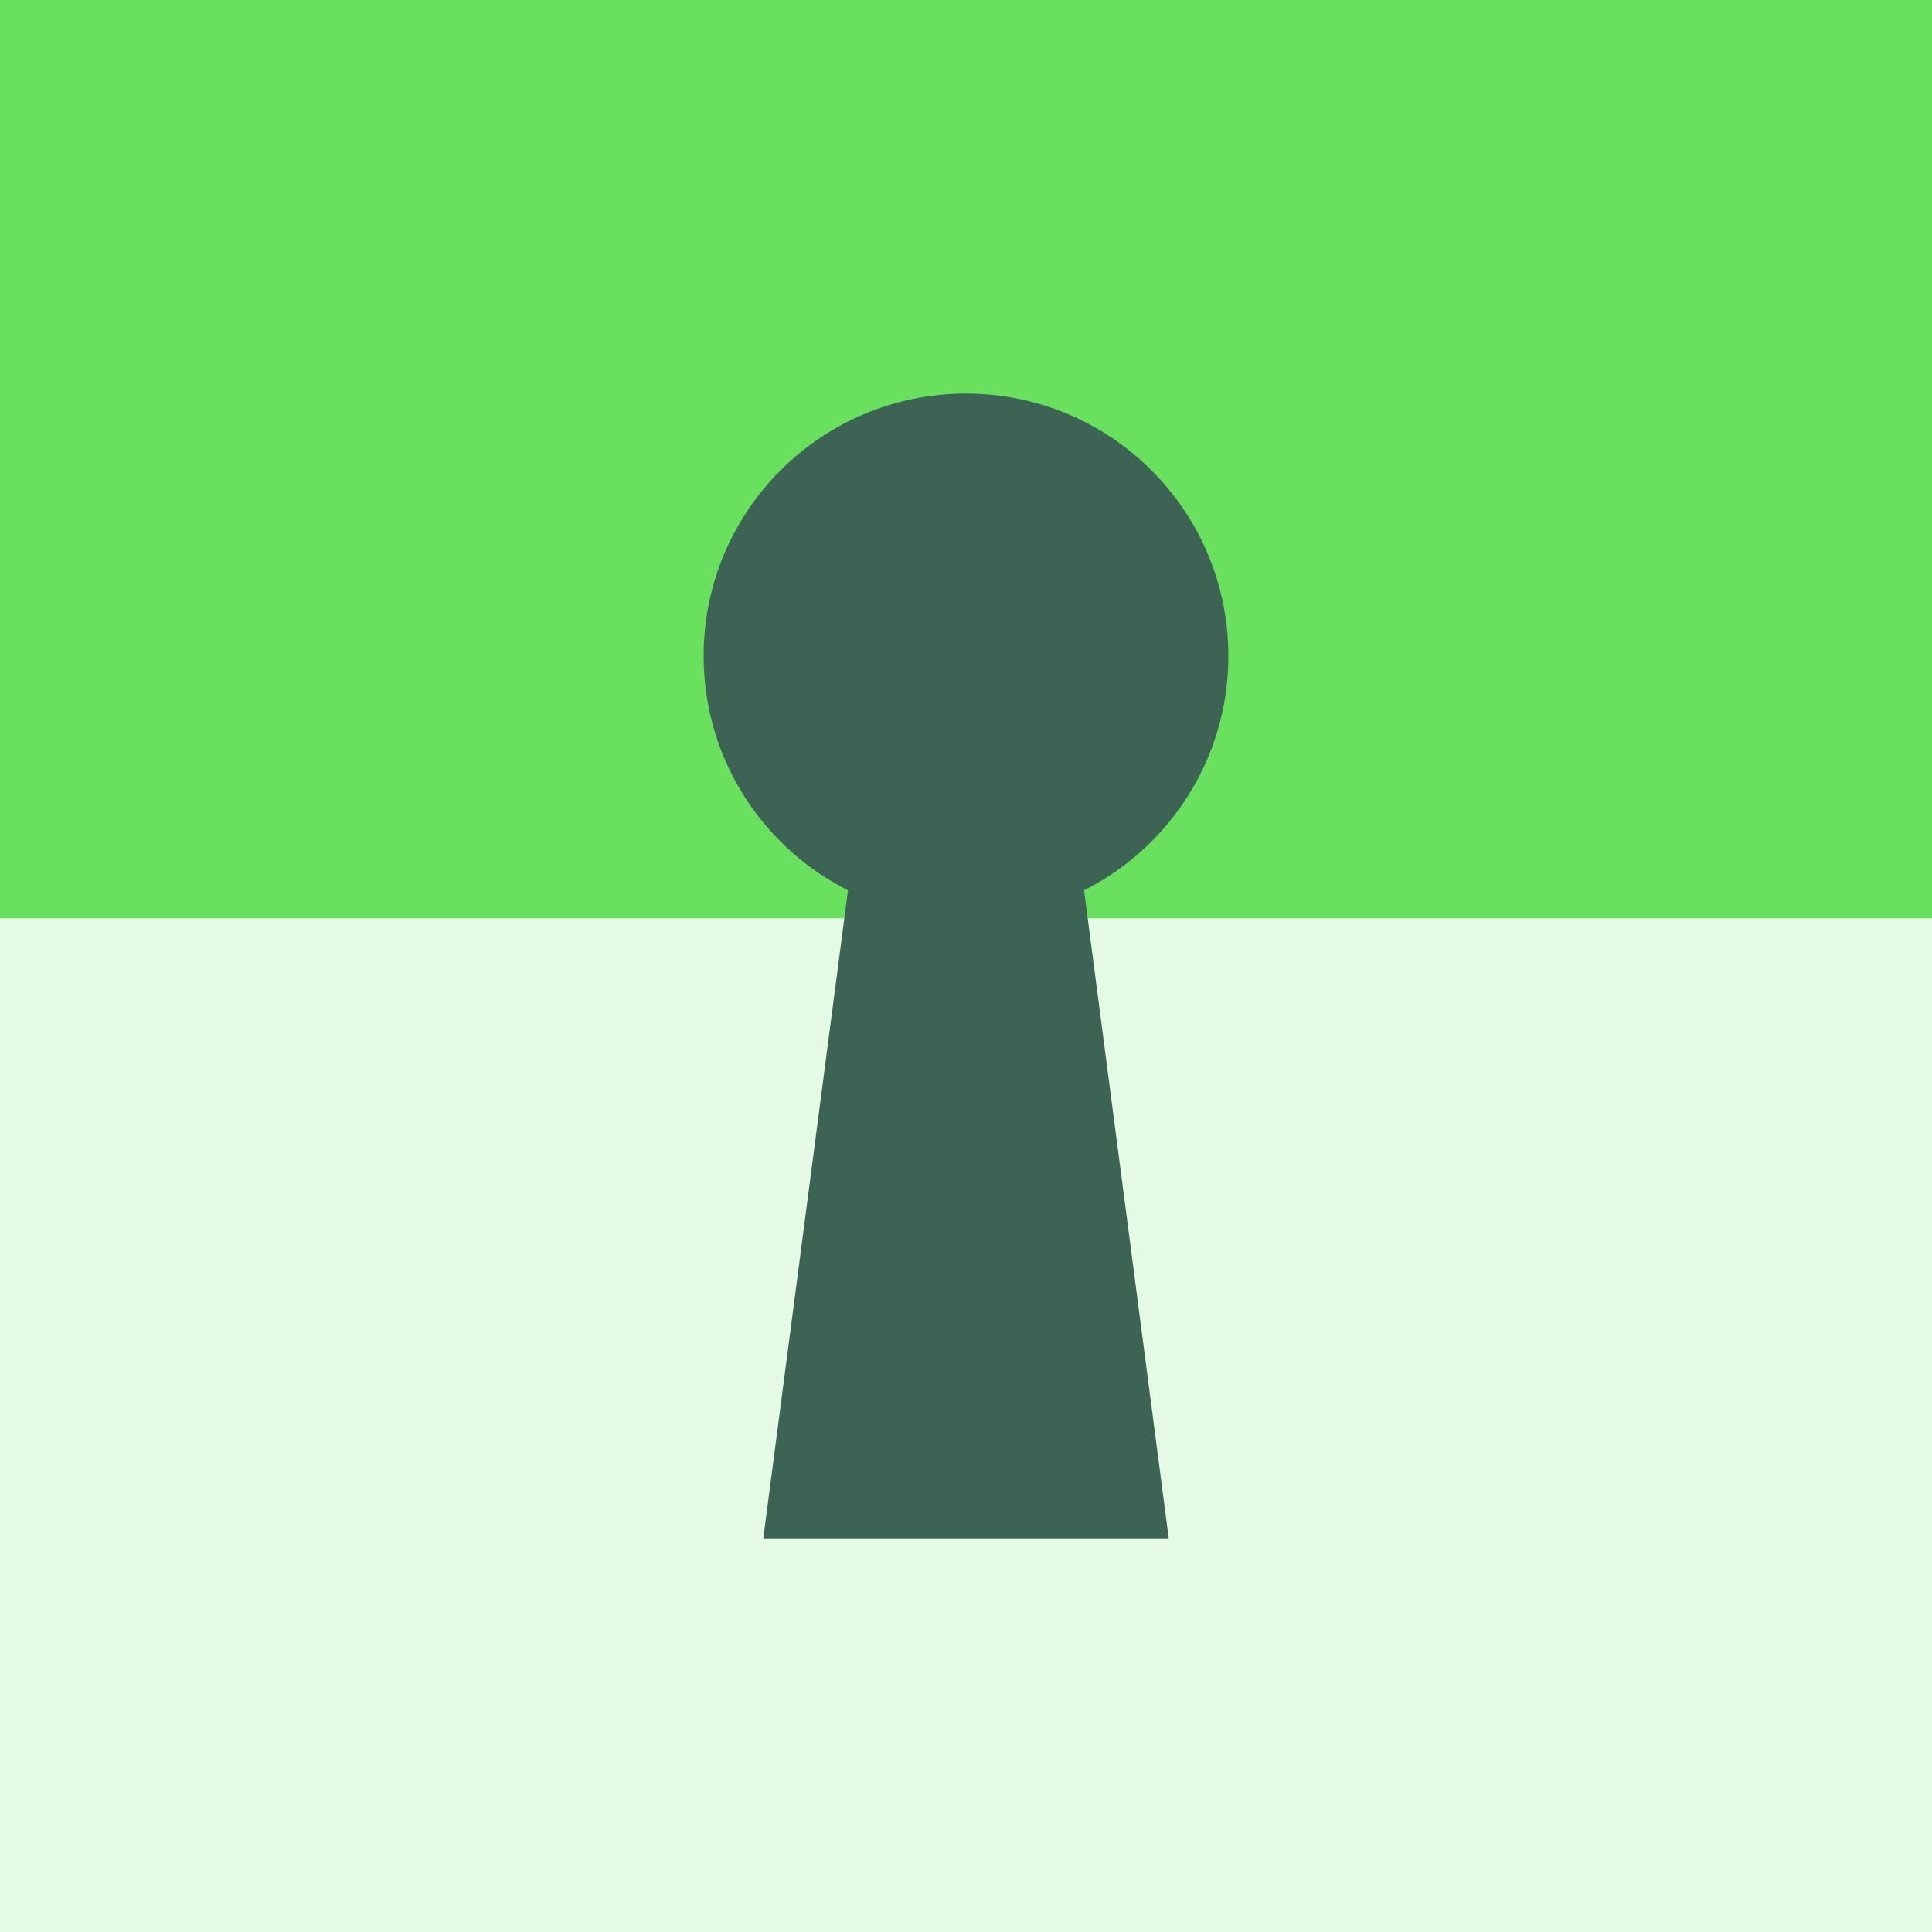 <svg width="104" height="104" viewBox="0 0 104 104" fill="none" xmlns="http://www.w3.org/2000/svg">
<rect width="104" height="104" fill="#E5FAE4"/>
<rect width="104" height="49.432" fill="#6AE05F"/>
<circle cx="52" cy="35.309" r="14.123" fill="#3C6354"/>
<path d="M48.554 25.679H55.447L62.914 82.815H41.087L48.554 25.679Z" fill="#3C6354"/>
</svg>
